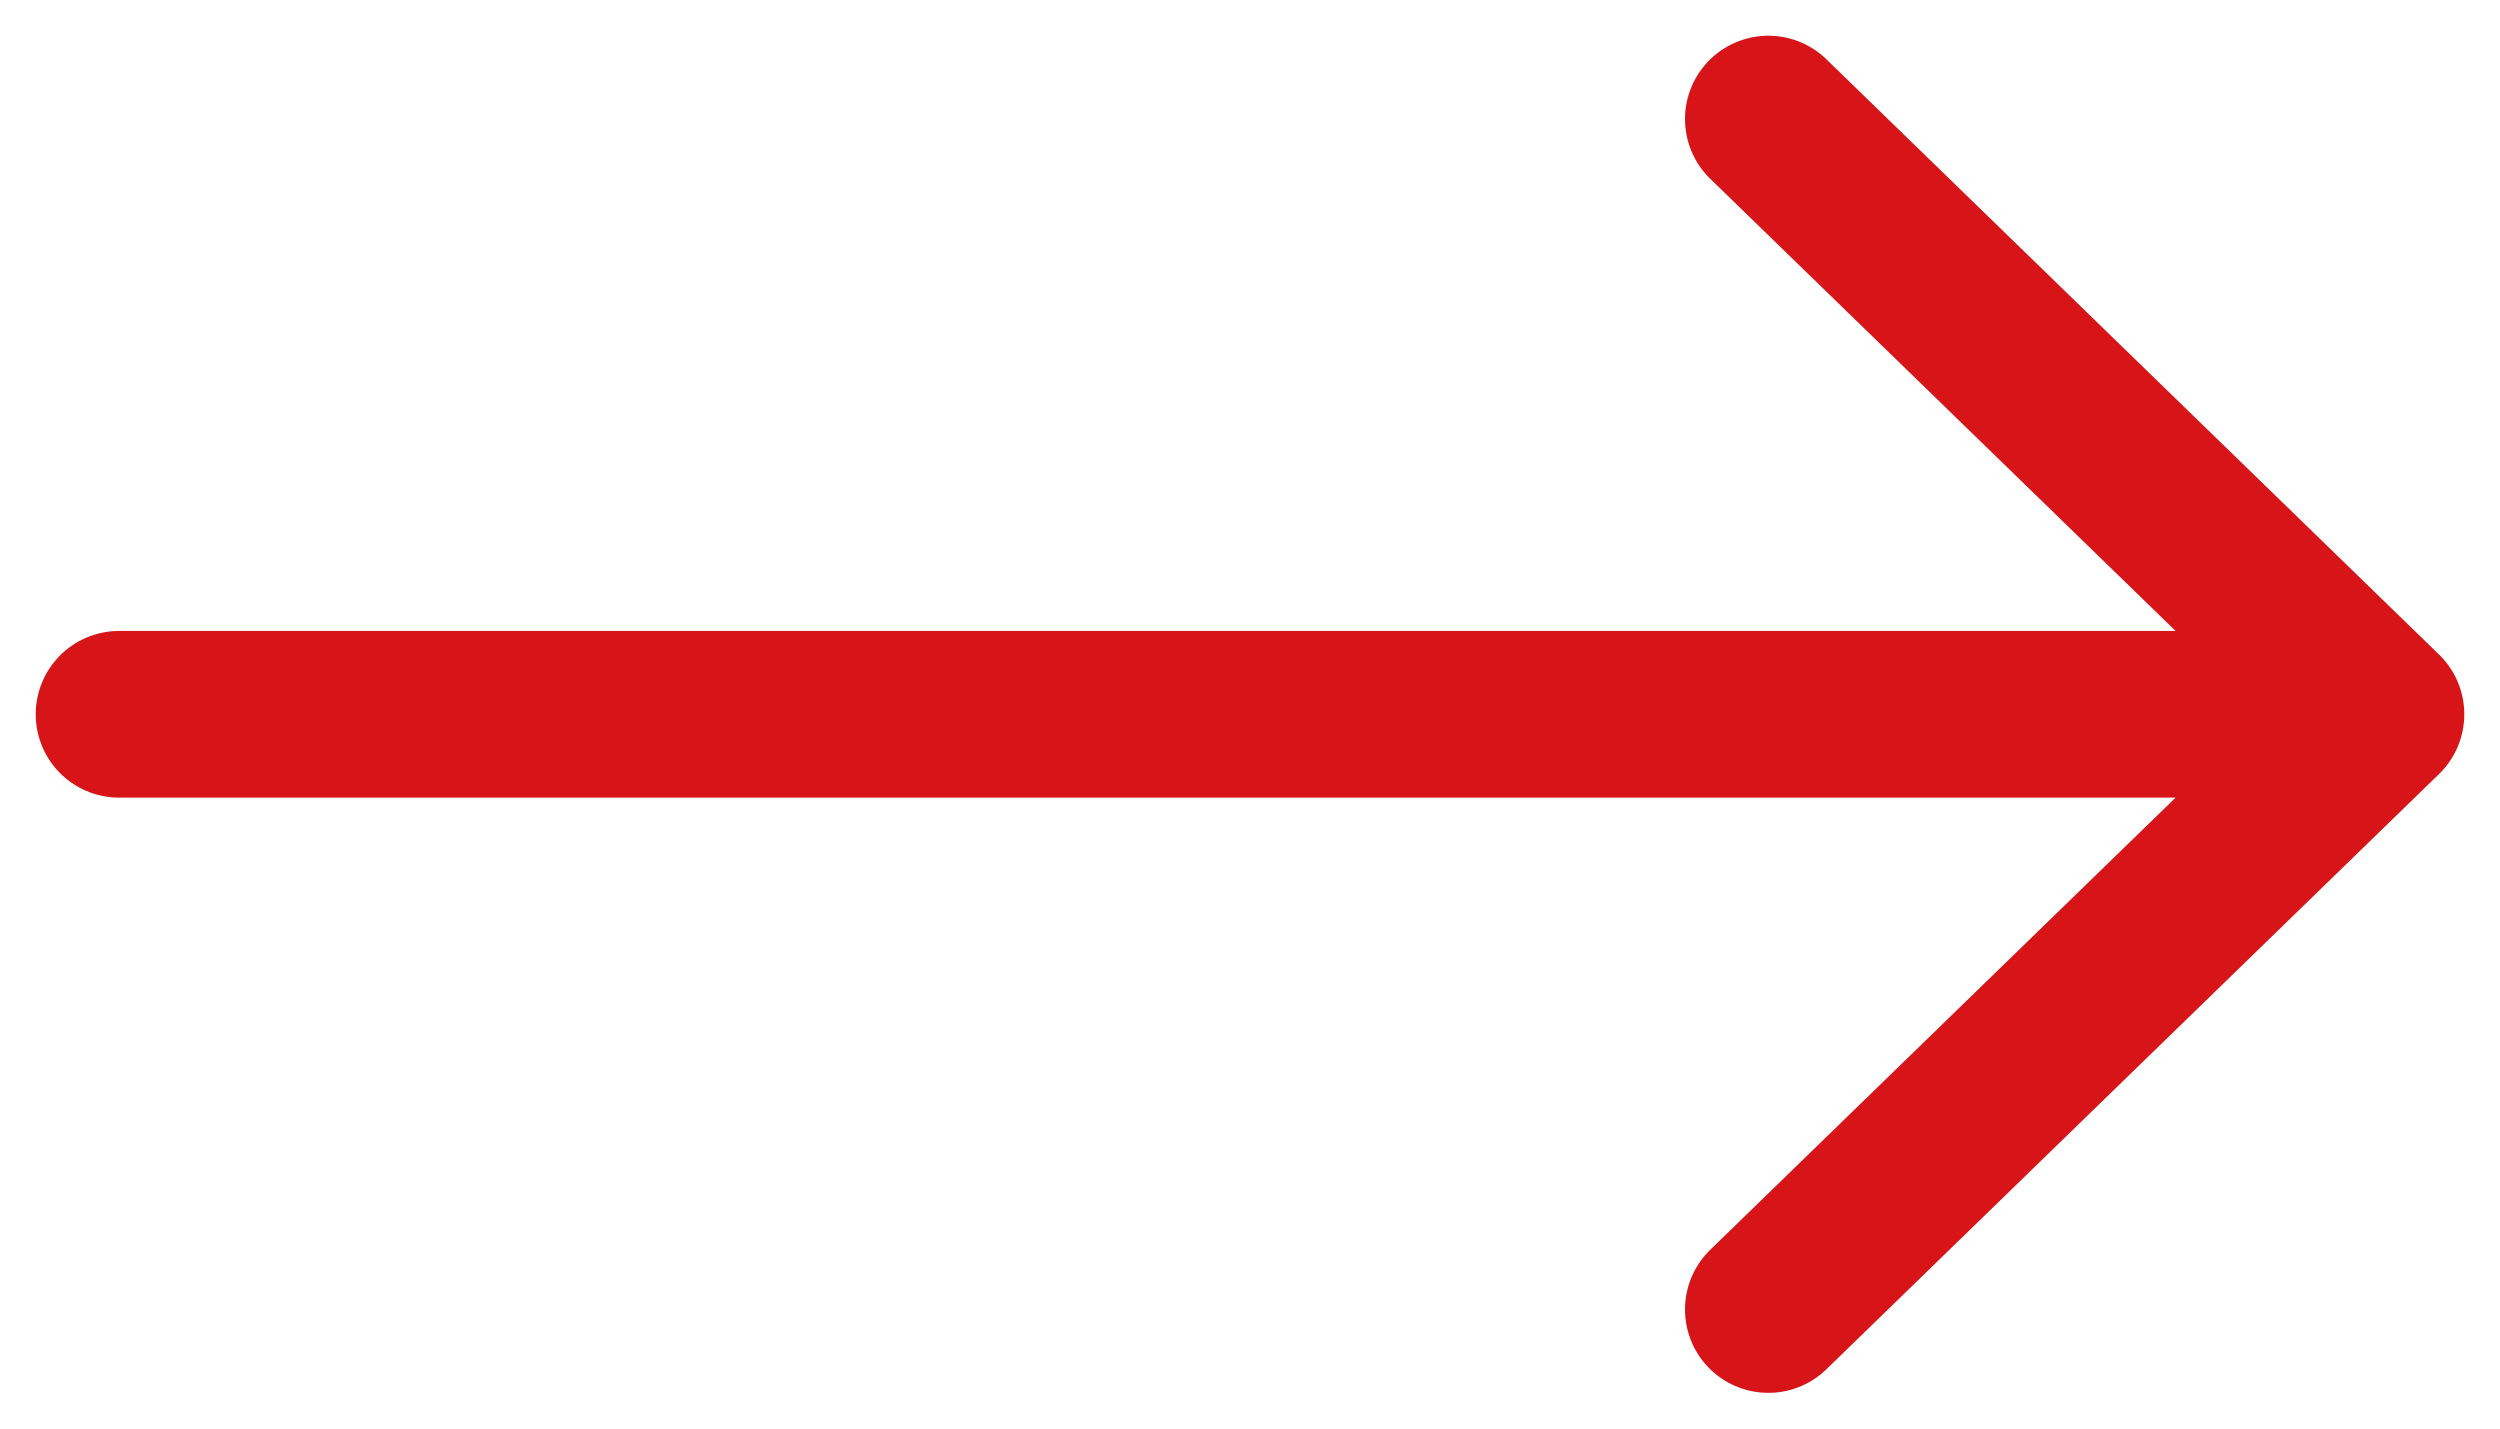 <svg width="21" height="12" viewBox="0 0 21 12" fill="none" xmlns="http://www.w3.org/2000/svg">
<path d="M1 6H20M20 6L14.854 1M20 6L14.854 11" stroke="#D71518" stroke-width="1.4" stroke-linecap="round" stroke-linejoin="round"/>
</svg>
